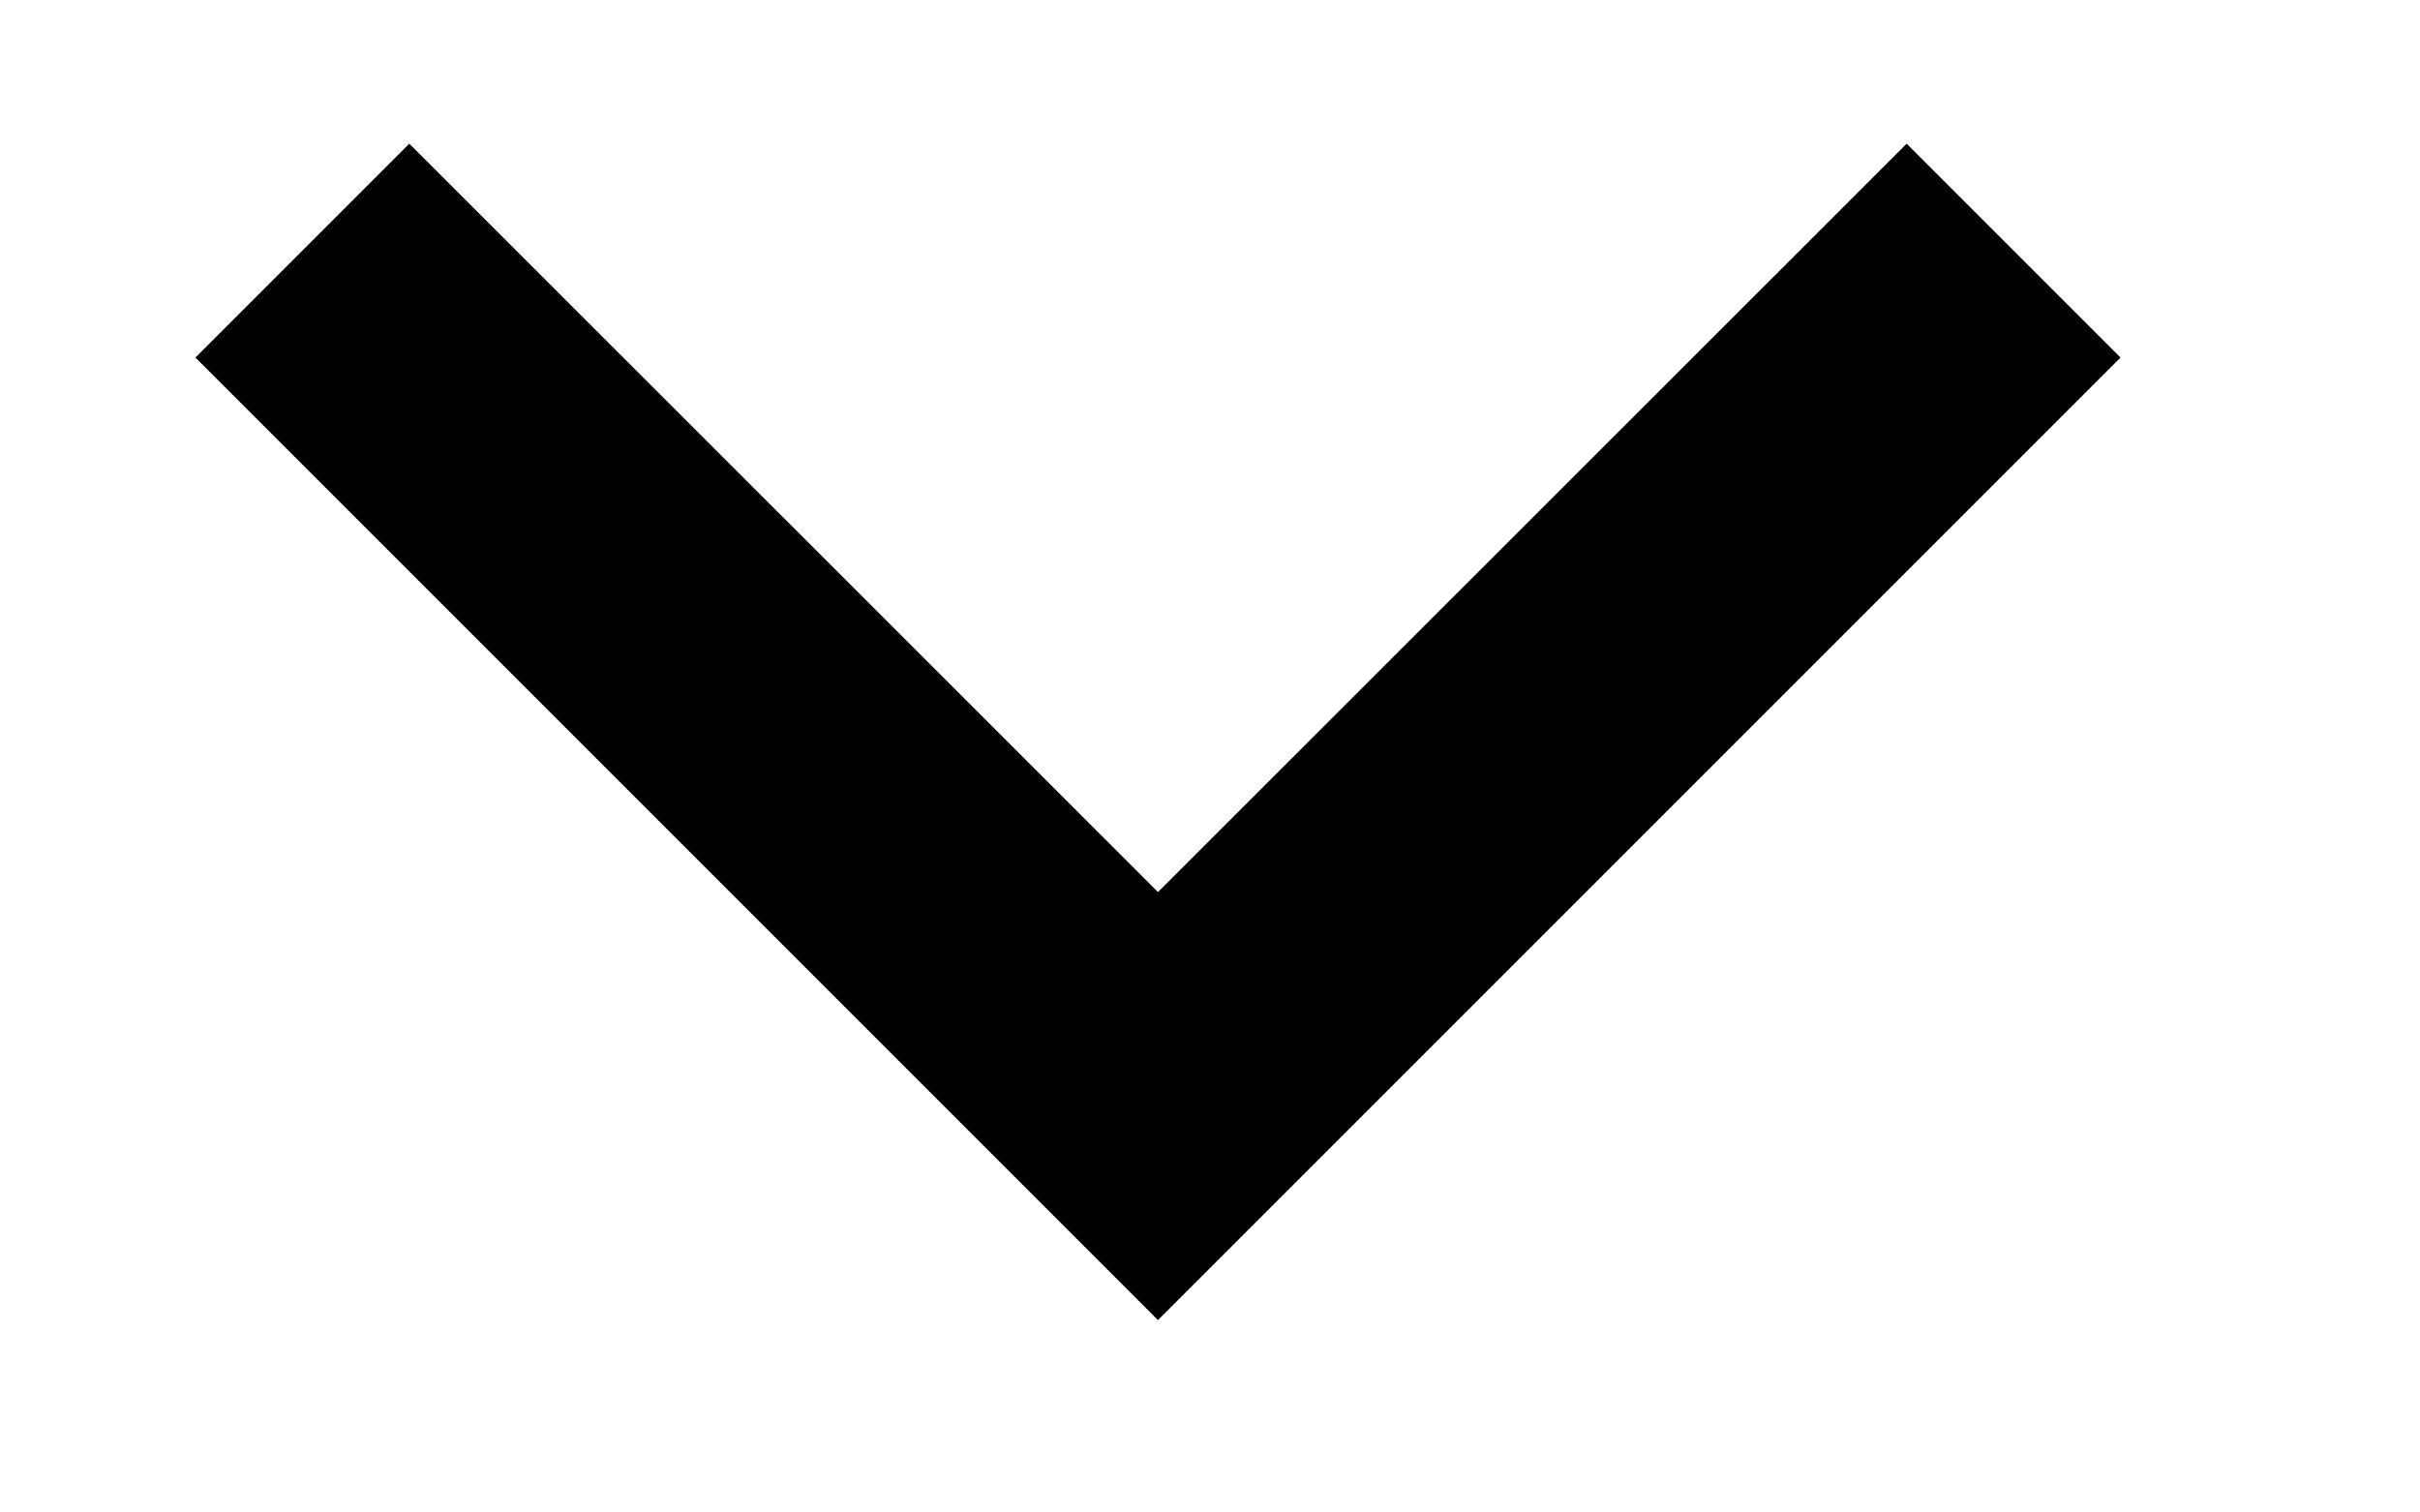 <?xml version="1.0" encoding="UTF-8"?> <svg xmlns="http://www.w3.org/2000/svg" width="8" height="5" viewBox="0 0 8 5" fill="none"> <path fill-rule="evenodd" clip-rule="evenodd" d="M3.828 2.949L6.303 0.475L7.01 1.182L3.828 4.364L0.646 1.182L1.353 0.475L3.828 2.949Z" fill="black"></path> </svg> 